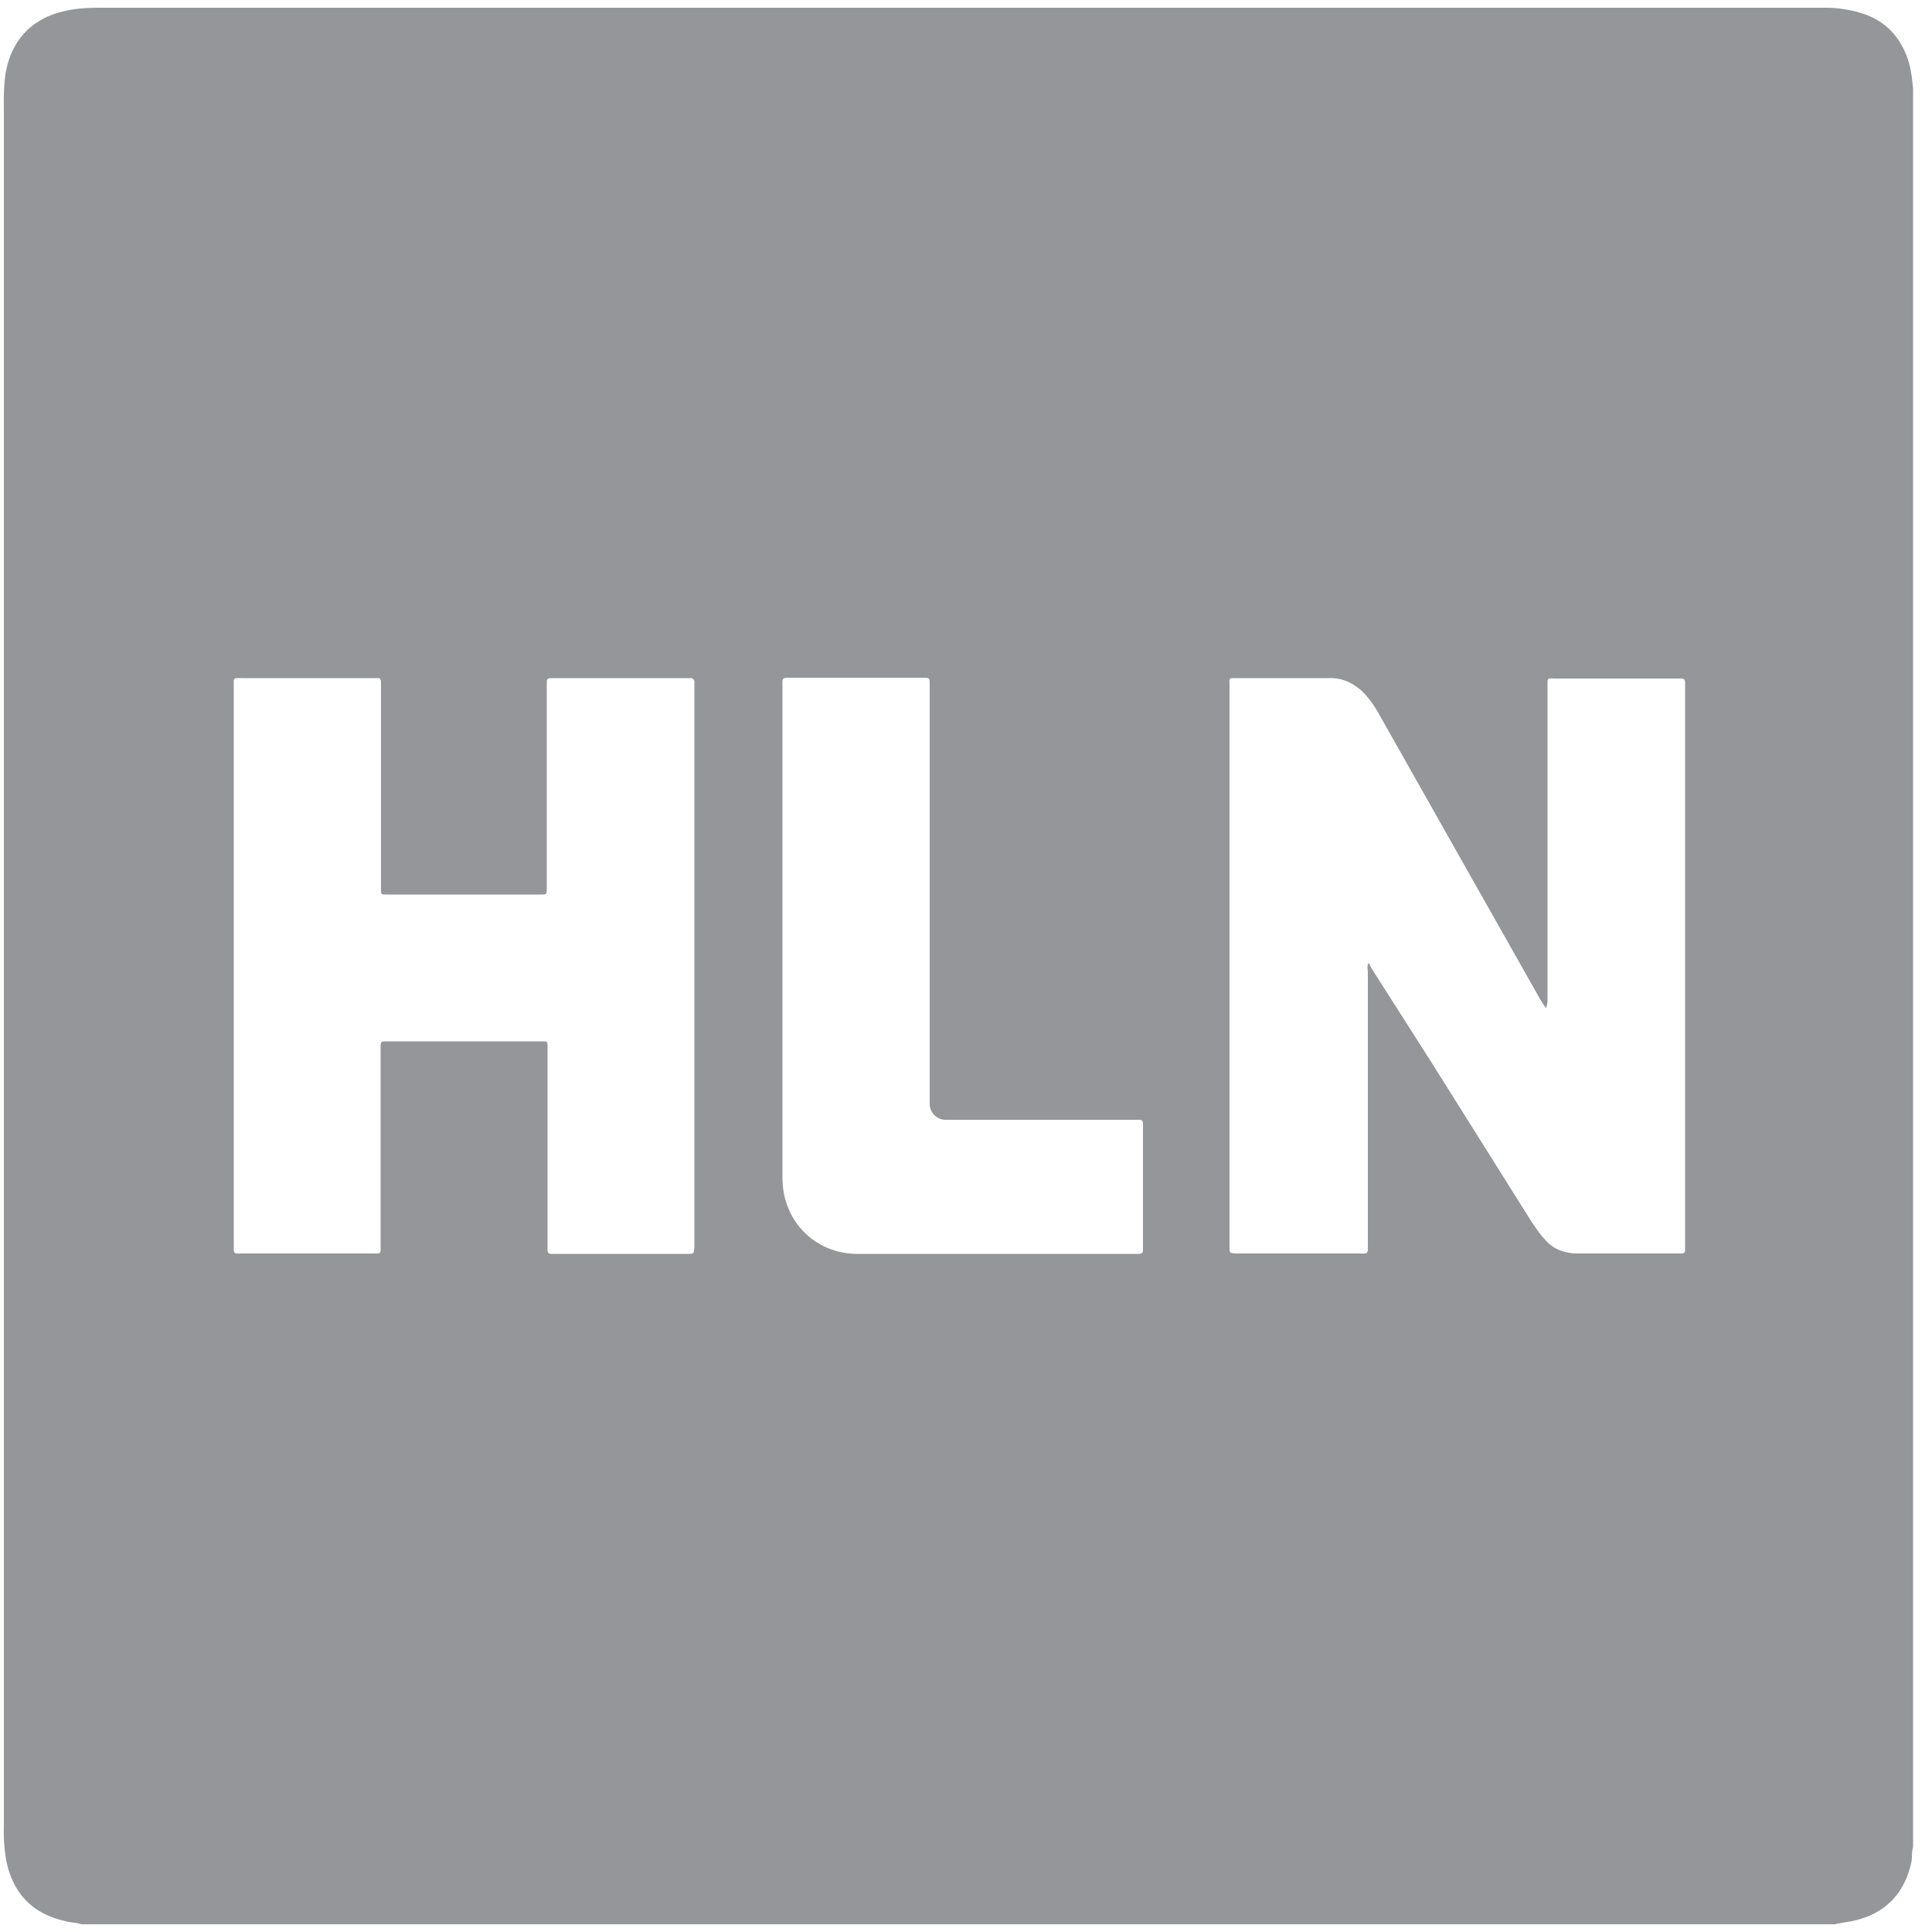 <svg xmlns="http://www.w3.org/2000/svg" width="50" height="50"><path fill="#94969A" d="M47.5 49.8H2.1c-.13-.05-.27-.04-.4-.08-.84-.18-1.35-.7-1.53-1.53a4.14 4.14 0 0 1-.07-.88V2.77A6.02 6.02 0 0 1 .13 2C.25 1.08.8.47 1.7.28 2.05.2 2.38.2 2.7.2h44.55c.2 0 .4.02.6.06.7.13 1.2.47 1.48 1.15.12.3.15.58.18.88V47.8c-.04.13-.02.25-.04.37-.17.84-.7 1.38-1.55 1.55l-.4.07zM40 26.08l-.13-.2-4.16-7.36c-.13-.24-.28-.46-.48-.65-.23-.2-.5-.33-.82-.32h-2.36c-.27 0-.23-.03-.23.24v14.47c0 .17 0 .17.18.18h3.1c.33 0 .3.04.3-.28v-7c0-.07-.03-.15.02-.24l.1.18 1.53 2.4 2.6 4.14c.1.14.18.27.3.4.22.28.52.4.9.4h2.54c.23 0 .22.03.22-.23V17.66c0-.08-.04-.1-.1-.1-.05 0-.1 0-.12 0h-3.12c-.24 0-.22-.04-.22.22v8.05c0 .08 0 .15-.04.26zM17.97 25v-7.37s-.02-.08-.08-.08h-3.64c-.07 0-.1.03-.1.1v5.33c0 .17 0 .17-.15.17h-4c-.14 0-.14 0-.14-.15 0-.04 0-.1 0-.13v-5.24s-.02-.1-.08-.08h-3.5c-.26 0-.23-.03-.23.23v14.56c0 .08.03.1.1.1.05 0 .08 0 .12 0h3.48c.08 0 .1-.02.1-.1v-5.22c0-.17 0-.17.17-.17h4c.15 0 .15 0 .15.15v5.25c0 .07.03.1.1.1.03 0 .07 0 .1 0h3.42c.17 0 .17 0 .18-.2V25zm2.28-.85v6.3c0 .25.03.5.13.76.28.76 1 1.24 1.8 1.24h7.3c.07 0 .1-.03.1-.1 0-.05 0-.1 0-.14v-2.98c0-.27.02-.25-.24-.25h-4.68c-.07 0-.15 0-.22 0a.42.42 0 0 1-.38-.4c0-.08 0-.16 0-.23V17.7c0-.15 0-.16-.16-.16-.35 0-.7 0-1.06 0h-2.36c-.26 0-.23 0-.23.23v6.38z"/></svg>